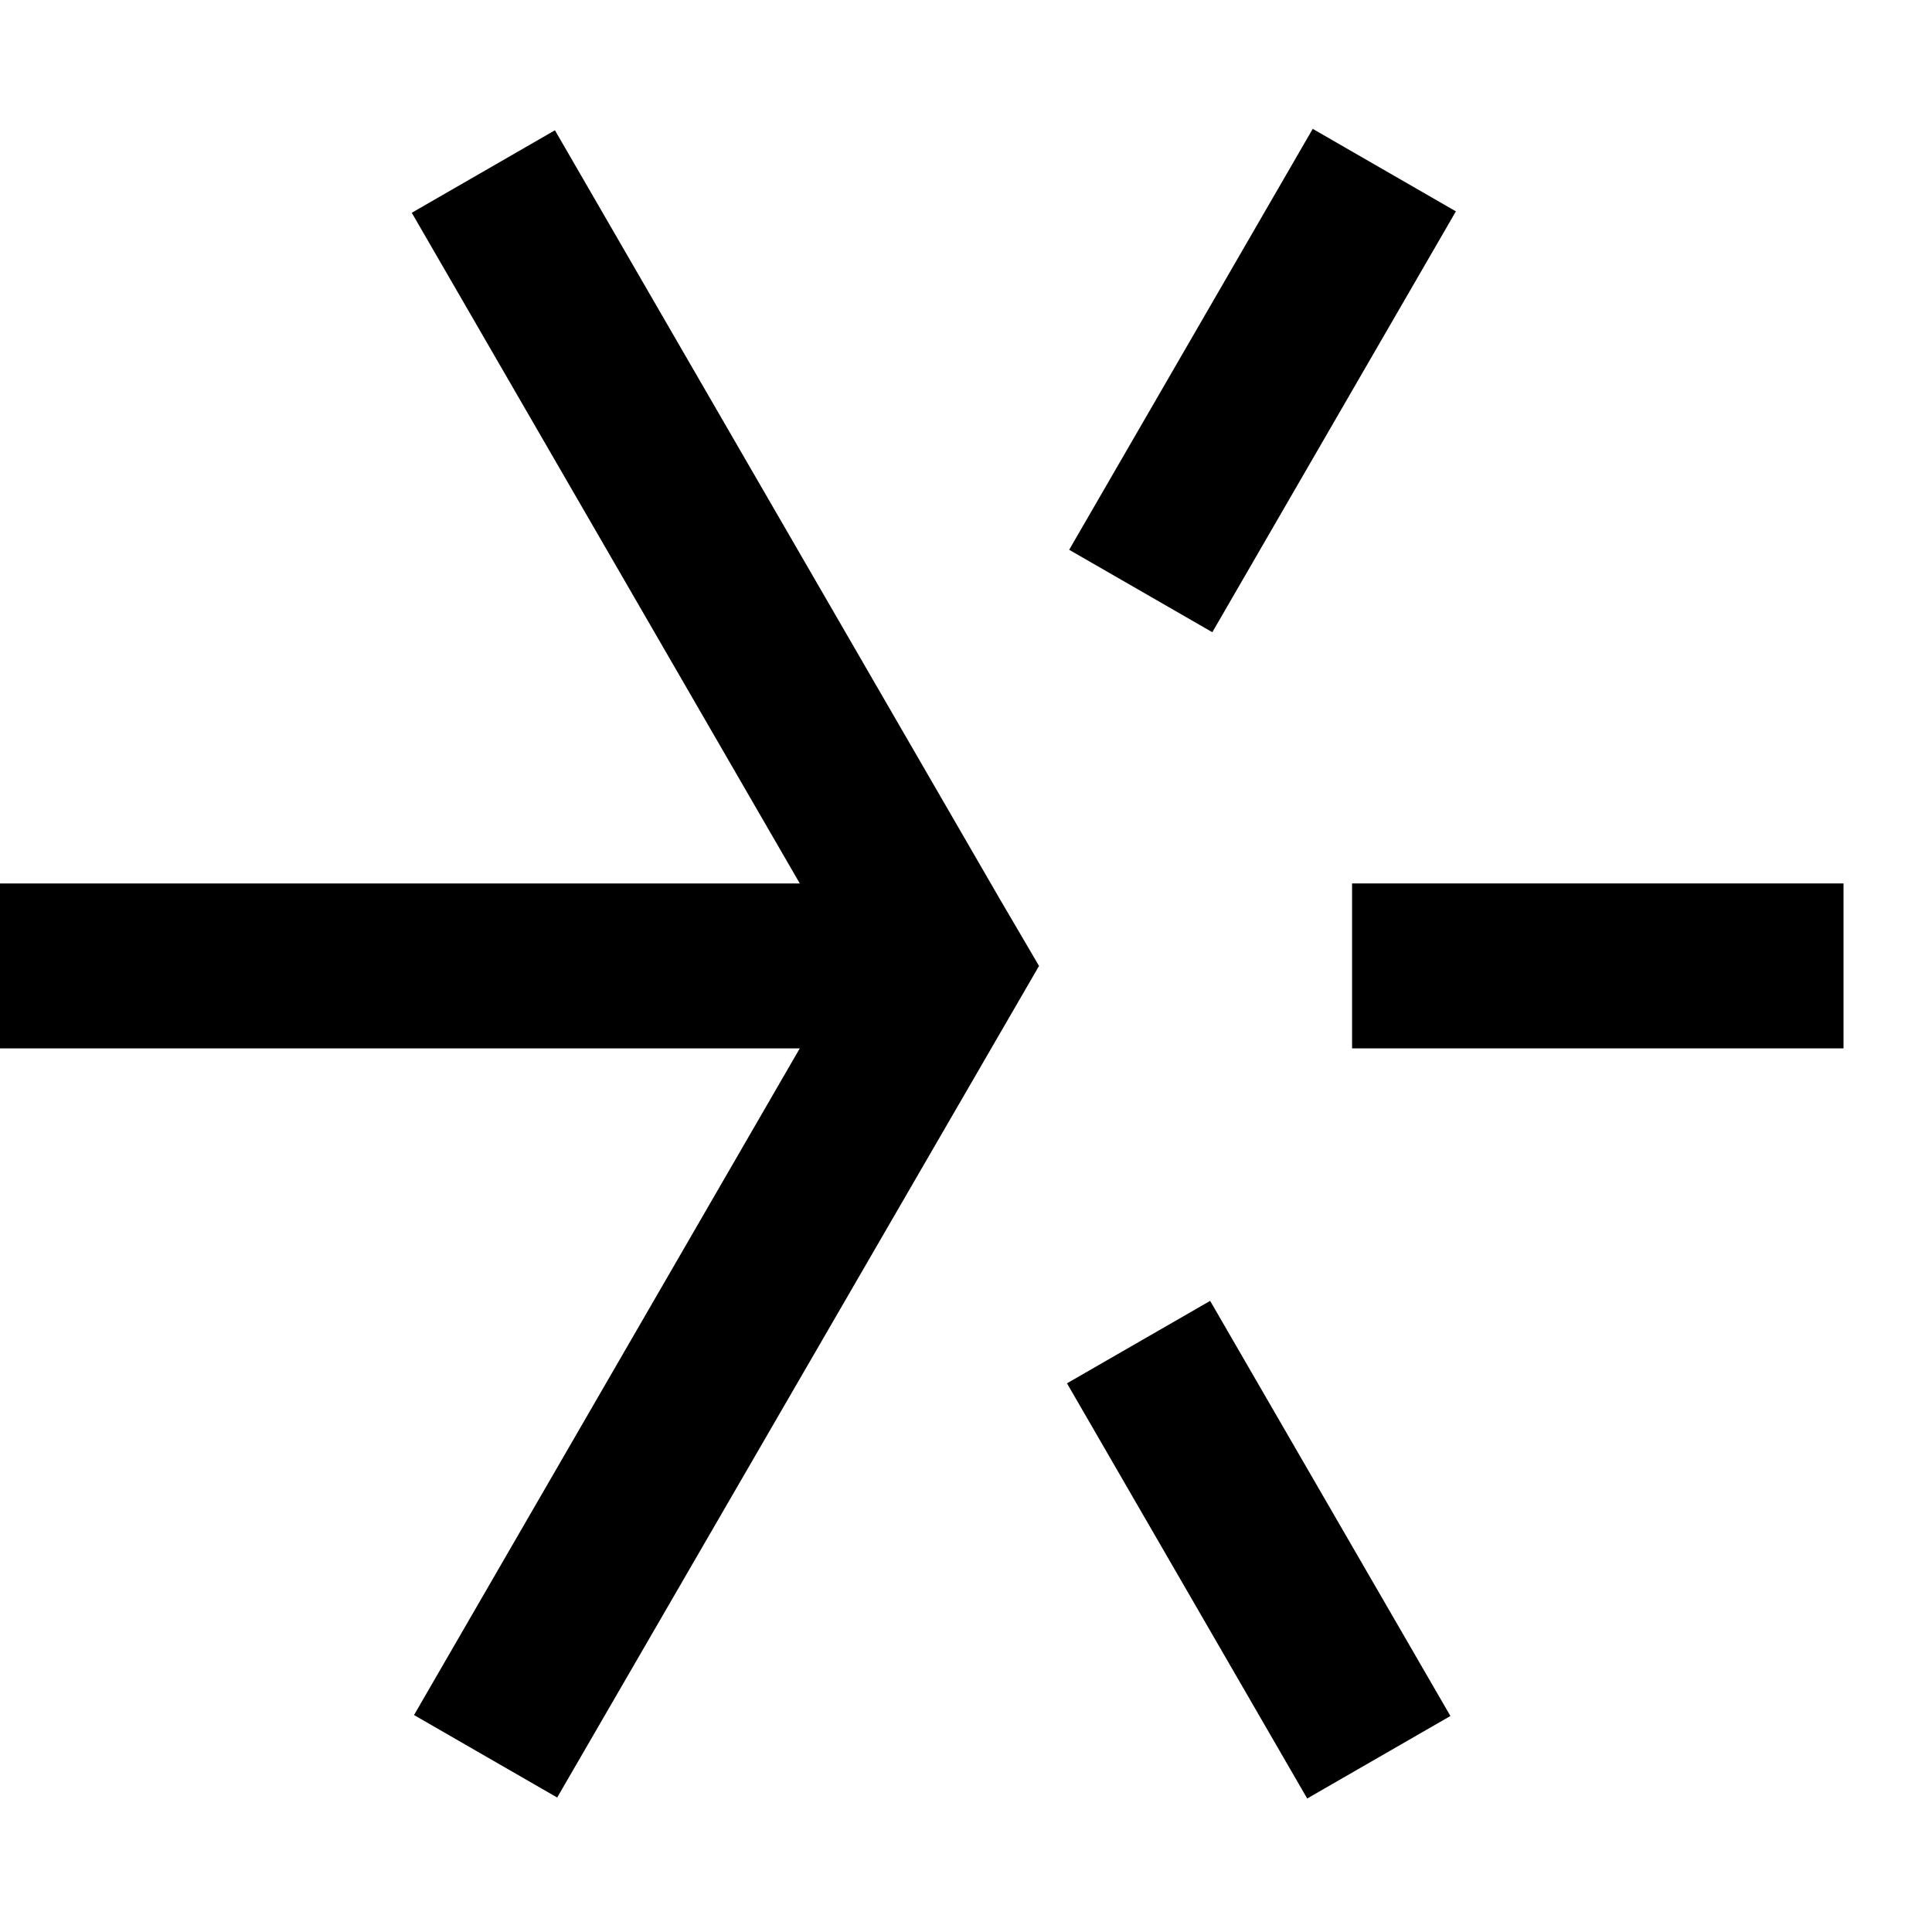 <svg width="30" height="30" viewBox="0 0 30 30" fill="none" xmlns="http://www.w3.org/2000/svg">
<path d="M18.791 20.2L16.568 21.48L20.298 27.927L22.522 26.646L18.791 20.2Z" fill="black"/>
<path d="M28.626 13.718H20.995V16.279H28.626V13.718Z" fill="black"/>
<path d="M20.384 2.001L16.602 8.537L18.825 9.817L22.607 3.282L20.384 2.001Z" fill="black"/>
<path d="M8.617 2.023L6.394 3.304L12.419 13.718H0V16.279H12.419L6.429 26.631L8.652 27.912L16.134 14.999L15.532 13.972L8.617 2.023Z" fill="black"/>
<defs>
</defs>
</svg>
